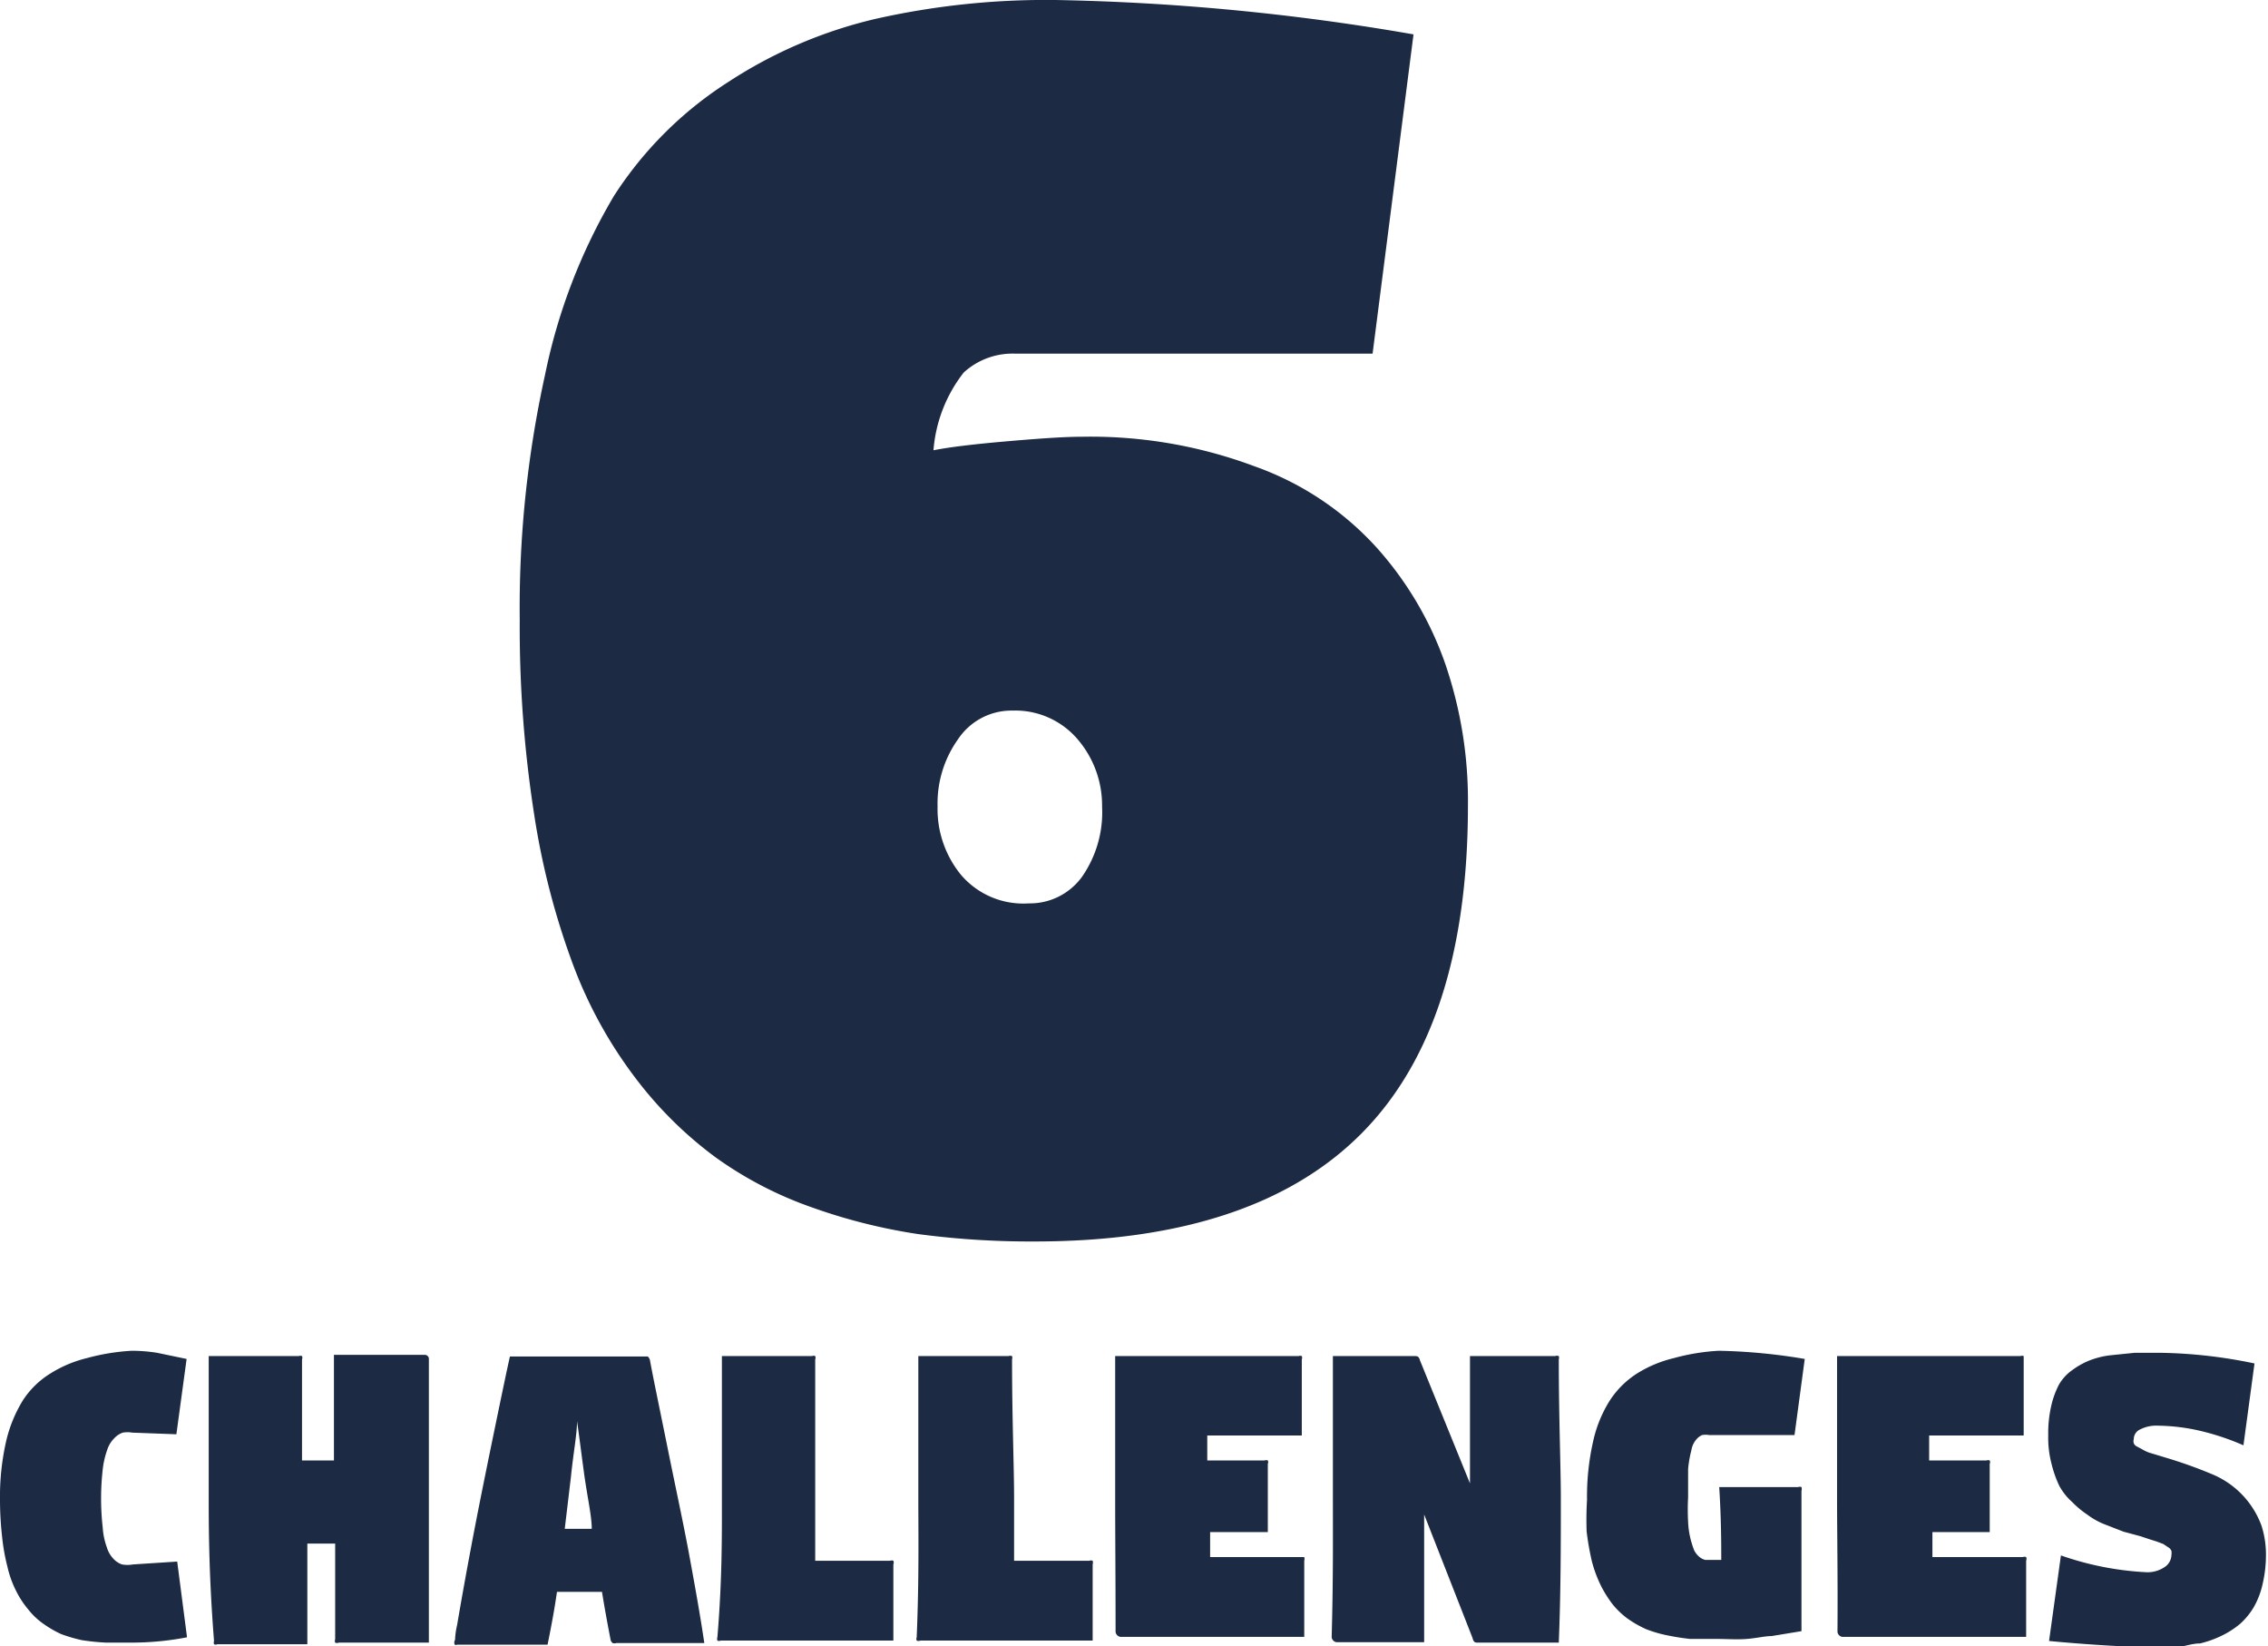 <?xml version="1.0" encoding="UTF-8"?>
<svg xmlns="http://www.w3.org/2000/svg" viewBox="0 0 55.42 40.22">
  <defs>
    <style>.cls-1{fill:#1c2a44;}</style>
  </defs>
  <title>Element 12</title>
  <g id="Ebene_2" data-name="Ebene 2">
    <g id="Backgrounds">
      <g id="Schrägbalken">
        <g id="Ebene_9" data-name="Ebene 9">
          <path class="cls-1" d="M0,36.64a6.1,6.1,0,0,1,.15-1.43,3.36,3.36,0,0,1,.41-1,2.14,2.14,0,0,1,.68-.66,3,3,0,0,1,.88-.37A5.25,5.25,0,0,1,3.22,33a4,4,0,0,1,.62.05l.72.15-.25,1.84L3.23,35A.65.65,0,0,0,3,35a.51.51,0,0,0-.21.14.7.7,0,0,0-.17.28,2.14,2.14,0,0,0-.11.48,6.32,6.32,0,0,0,0,1.42,1.74,1.74,0,0,0,.1.48.69.69,0,0,0,.16.28.51.51,0,0,0,.21.14.76.76,0,0,0,.27,0l1.08-.07.24,1.85a7.16,7.16,0,0,1-1.35.13l-.63,0A5.62,5.62,0,0,1,2,40.07a3.8,3.8,0,0,1-.51-.15,2.67,2.67,0,0,1-.43-.25,1.76,1.76,0,0,1-.37-.35,2.29,2.29,0,0,1-.3-.46,2.57,2.57,0,0,1-.21-.59,4.92,4.92,0,0,1-.13-.74A8.08,8.08,0,0,1,0,36.64Z"></path>
          <path class="cls-1" d="M5.1,36.64c0-1.09,0-2.26,0-3.51l1,0,1.2,0a.11.11,0,0,1,.08,0,.1.1,0,0,1,0,.08c0,.72,0,1.54,0,2.47h.78c0-1.07,0-1.93,0-2.58l1,0,1.21,0a.1.1,0,0,1,.11.11c0,1.47,0,2.61,0,3.4,0,1.1,0,2.27,0,3.52-.37,0-.71,0-1,0s-.73,0-1.2,0a.11.11,0,0,1-.09,0,.11.11,0,0,1,0-.08c0-.51,0-1.29,0-2.34H7.51c0,1,0,1.83,0,2.46-.37,0-.71,0-1,0s-.72,0-1.2,0a.09.09,0,0,1-.08,0,.12.12,0,0,1,0-.08C5.11,38.57,5.1,37.44,5.1,36.64Z"></path>
          <path class="cls-1" d="M11.12,40.06s0-.15.05-.36c.11-.65.23-1.31.36-2s.3-1.54.51-2.56.35-1.69.42-2c.39,0,.92,0,1.61,0s1.19,0,1.67,0l.09,0a.22.22,0,0,1,.05.08c.08.44.23,1.15.43,2.14s.39,1.86.53,2.62.27,1.48.37,2.16c-.36,0-.7,0-1,0-.5,0-.89,0-1.15,0a.13.13,0,0,1-.09,0,.14.14,0,0,1-.05-.08q-.13-.67-.21-1.17H13.61c-.06.42-.14.85-.23,1.29-.37,0-.7,0-1,0s-.72,0-1.2,0a.11.11,0,0,1-.07,0A.14.14,0,0,1,11.12,40.06Zm2.68-2.71h.66c0-.32-.11-.78-.19-1.37s-.13-1-.17-1.26c0,.32-.09.77-.15,1.37Z"></path>
          <path class="cls-1" d="M17.64,36.64c0-1.09,0-2.26,0-3.51l1,0,1.2,0a.11.11,0,0,1,.08,0,.1.1,0,0,1,0,.08c0,1.47,0,2.61,0,3.4v1.52h.05c.71,0,1.3,0,1.78,0a.11.11,0,0,1,.08,0,.12.12,0,0,1,0,.09c0,.47,0,.81,0,1s0,.59,0,.86c-.37,0-.95,0-1.73,0l-1.23,0-1.26,0a.09.09,0,0,1-.08,0,.12.12,0,0,1,0-.08C17.65,38.57,17.64,37.44,17.64,36.64Z"></path>
          <path class="cls-1" d="M22.44,36.64c0-1.09,0-2.26,0-3.51l1,0,1.2,0a.14.14,0,0,1,.09,0,.13.13,0,0,1,0,.08c0,1.47.05,2.61.05,3.4,0,.52,0,1,0,1.52h.05c.71,0,1.31,0,1.79,0a.11.11,0,0,1,.08,0,.16.16,0,0,1,0,.09c0,.47,0,.81,0,1s0,.59,0,.86c-.37,0-.94,0-1.72,0l-1.24,0-1.25,0a.11.11,0,0,1-.09,0,.11.11,0,0,1,0-.08C22.46,38.57,22.44,37.44,22.44,36.64Z"></path>
          <path class="cls-1" d="M27.25,36.64c0-1.09,0-2.26,0-3.51q.55,0,2.43,0c.89,0,1.57,0,2.05,0a.11.11,0,0,1,.08,0,.1.1,0,0,1,0,.08c0,.48,0,.82,0,1s0,.59,0,.86l-1.87,0h-.44c0,.27,0,.47,0,.61l1.4,0a.11.11,0,0,1,.08,0,.09.09,0,0,1,0,.08c0,.32,0,.62,0,.88s0,.51,0,.79H29.57v.61h.14c1,0,1.65,0,2.07,0l.09,0a.16.16,0,0,1,0,.09c0,.47,0,.81,0,1s0,.59,0,.86q-.56,0-2,0l-1.23,0-1.26,0a.14.14,0,0,1-.12-.12C27.26,38.57,27.25,37.44,27.25,36.64Z"></path>
          <path class="cls-1" d="M32.57,36.64c0-1.09,0-2.26,0-3.51l1,0,1,0c.06,0,.1,0,.13.11l1.22,3,0-3.11,1,0,1.08,0a.12.12,0,0,1,.09,0,.13.13,0,0,1,0,.08c0,1.47.05,2.61.05,3.4,0,1.1,0,2.27-.05,3.52-.32,0-.63,0-.91,0s-.69,0-1.07,0c-.06,0-.1,0-.13-.12L34.8,37l0,3.12c-.37,0-.69,0-1,0s-.69,0-1.14,0a.14.14,0,0,1-.12-.12C32.58,38.57,32.57,37.44,32.57,36.64Z"></path>
          <path class="cls-1" d="M38.78,36.64a6.1,6.1,0,0,1,.15-1.43,3.12,3.12,0,0,1,.41-1,2.22,2.22,0,0,1,.67-.66,3,3,0,0,1,.89-.37A5.18,5.18,0,0,1,42,33a14,14,0,0,1,2.1.2l-.25,1.86H41.77a.5.5,0,0,0-.18,0,.4.4,0,0,0-.15.12.53.53,0,0,0-.11.25,2.82,2.82,0,0,0-.08.46c0,.19,0,.42,0,.69a5.44,5.44,0,0,0,0,.6,2.11,2.11,0,0,0,.06.42,2.34,2.34,0,0,0,.09.28.53.53,0,0,0,.13.16.37.37,0,0,0,.14.07l.15,0h.24c0-.38,0-1-.05-1.78l.93,0,1,0a.11.11,0,0,1,.08,0,.14.14,0,0,1,0,.09c0,.72,0,1.26,0,1.64,0,.64,0,1.24,0,1.79l-.73.12c-.16,0-.36.05-.6.07s-.49,0-.76,0l-.63,0a5.62,5.62,0,0,1-.57-.09,3.09,3.09,0,0,1-.51-.15,2.76,2.76,0,0,1-.44-.25,2,2,0,0,1-.37-.35,2.81,2.81,0,0,1-.29-.46,3.15,3.15,0,0,1-.22-.59,6.63,6.63,0,0,1-.13-.74A8.2,8.2,0,0,1,38.78,36.64Z"></path>
          <path class="cls-1" d="M44.89,36.64c0-1.09,0-2.26,0-3.51q.56,0,2.43,0c.89,0,1.57,0,2.05,0a.11.11,0,0,1,.08,0s0,.05,0,.08c0,.48,0,.82,0,1s0,.59,0,.86l-1.87,0h-.44c0,.27,0,.47,0,.61l1.4,0a.11.11,0,0,1,.08,0,.09.09,0,0,1,0,.08c0,.32,0,.62,0,.88s0,.51,0,.79H47.22v.61h.14c1,0,1.65,0,2.07,0a.11.11,0,0,1,.08,0,.12.12,0,0,1,0,.09c0,.47,0,.81,0,1s0,.59,0,.86q-.56,0-2,0l-1.24,0-1.25,0a.14.14,0,0,1-.12-.12C44.91,38.57,44.89,37.44,44.89,36.64Z"></path>
          <path class="cls-1" d="M50.07,40.09,50.36,38a7.42,7.42,0,0,0,2.08.41.74.74,0,0,0,.46-.13.36.36,0,0,0,.16-.29.3.3,0,0,0,0-.1.18.18,0,0,0-.08-.09l-.12-.08-.16-.06-.19-.06-.21-.07-.41-.11-.41-.16A1.81,1.81,0,0,1,51,37a2.19,2.19,0,0,1-.36-.3,1.48,1.48,0,0,1-.32-.4,2.81,2.81,0,0,1-.19-.54,2.51,2.51,0,0,1-.08-.69,3,3,0,0,1,.07-.71,2.18,2.18,0,0,1,.19-.53,1.13,1.13,0,0,1,.33-.36,1.9,1.9,0,0,1,.41-.23,2.07,2.07,0,0,1,.52-.13l.59-.06.66,0a12,12,0,0,1,2.27.26l-.27,2a6.09,6.09,0,0,0-1-.34,4.79,4.79,0,0,0-1.09-.14.86.86,0,0,0-.43.09.26.26,0,0,0-.16.24.17.17,0,0,0,0,.1.15.15,0,0,0,.08.08l.13.07a.91.91,0,0,0,.17.08l.2.06.23.07a11,11,0,0,1,1.09.39,2.17,2.17,0,0,1,1.22,1.26,2.3,2.3,0,0,1,.11.71,3.08,3.08,0,0,1-.08.71,2,2,0,0,1-.21.56,1.74,1.74,0,0,1-.34.42,2.16,2.16,0,0,1-.45.29,2.54,2.54,0,0,1-.53.19c-.2,0-.4.08-.6.1s-.43,0-.66,0C51.73,40.22,50.9,40.17,50.07,40.09Z"></path>
        </g>
        <g id="Ebene_8" data-name="Ebene 8">
          <path class="cls-1" d="M12.7,15.15a26.44,26.44,0,0,1,.62-6A14.07,14.07,0,0,1,15,4.79,9.22,9.22,0,0,1,17.8,2,11.25,11.25,0,0,1,21.4.46,19,19,0,0,1,25.79,0a56.81,56.81,0,0,1,8.75.84l-1,7.8H24.81a1.77,1.77,0,0,0-1.26.46A3.52,3.52,0,0,0,22.81,11c.41-.08,1-.15,1.81-.22s1.4-.11,1.82-.11a11.43,11.43,0,0,1,4.21.72,7.33,7.33,0,0,1,3,2,8.39,8.39,0,0,1,1.67,2.84,10.32,10.32,0,0,1,.55,3.45c0,3.58-.86,6.25-2.59,8s-4.39,2.65-8,2.65a20.88,20.88,0,0,1-2.84-.18,13.78,13.78,0,0,1-2.62-.66,9.27,9.27,0,0,1-2.34-1.22,9.6,9.6,0,0,1-1.95-1.93A10.84,10.84,0,0,1,14,23.56a18.52,18.52,0,0,1-.95-3.68A29.71,29.71,0,0,1,12.7,15.15ZM22.91,19.7a2.54,2.54,0,0,0,.57,1.67,2,2,0,0,0,1.66.7,1.57,1.57,0,0,0,1.3-.65,2.76,2.76,0,0,0,.49-1.72,2.48,2.48,0,0,0-.59-1.63,2,2,0,0,0-1.59-.71,1.57,1.57,0,0,0-1.34.7A2.7,2.7,0,0,0,22.91,19.7Z"></path>
        </g>
      </g>
    </g>
  </g>
</svg>

